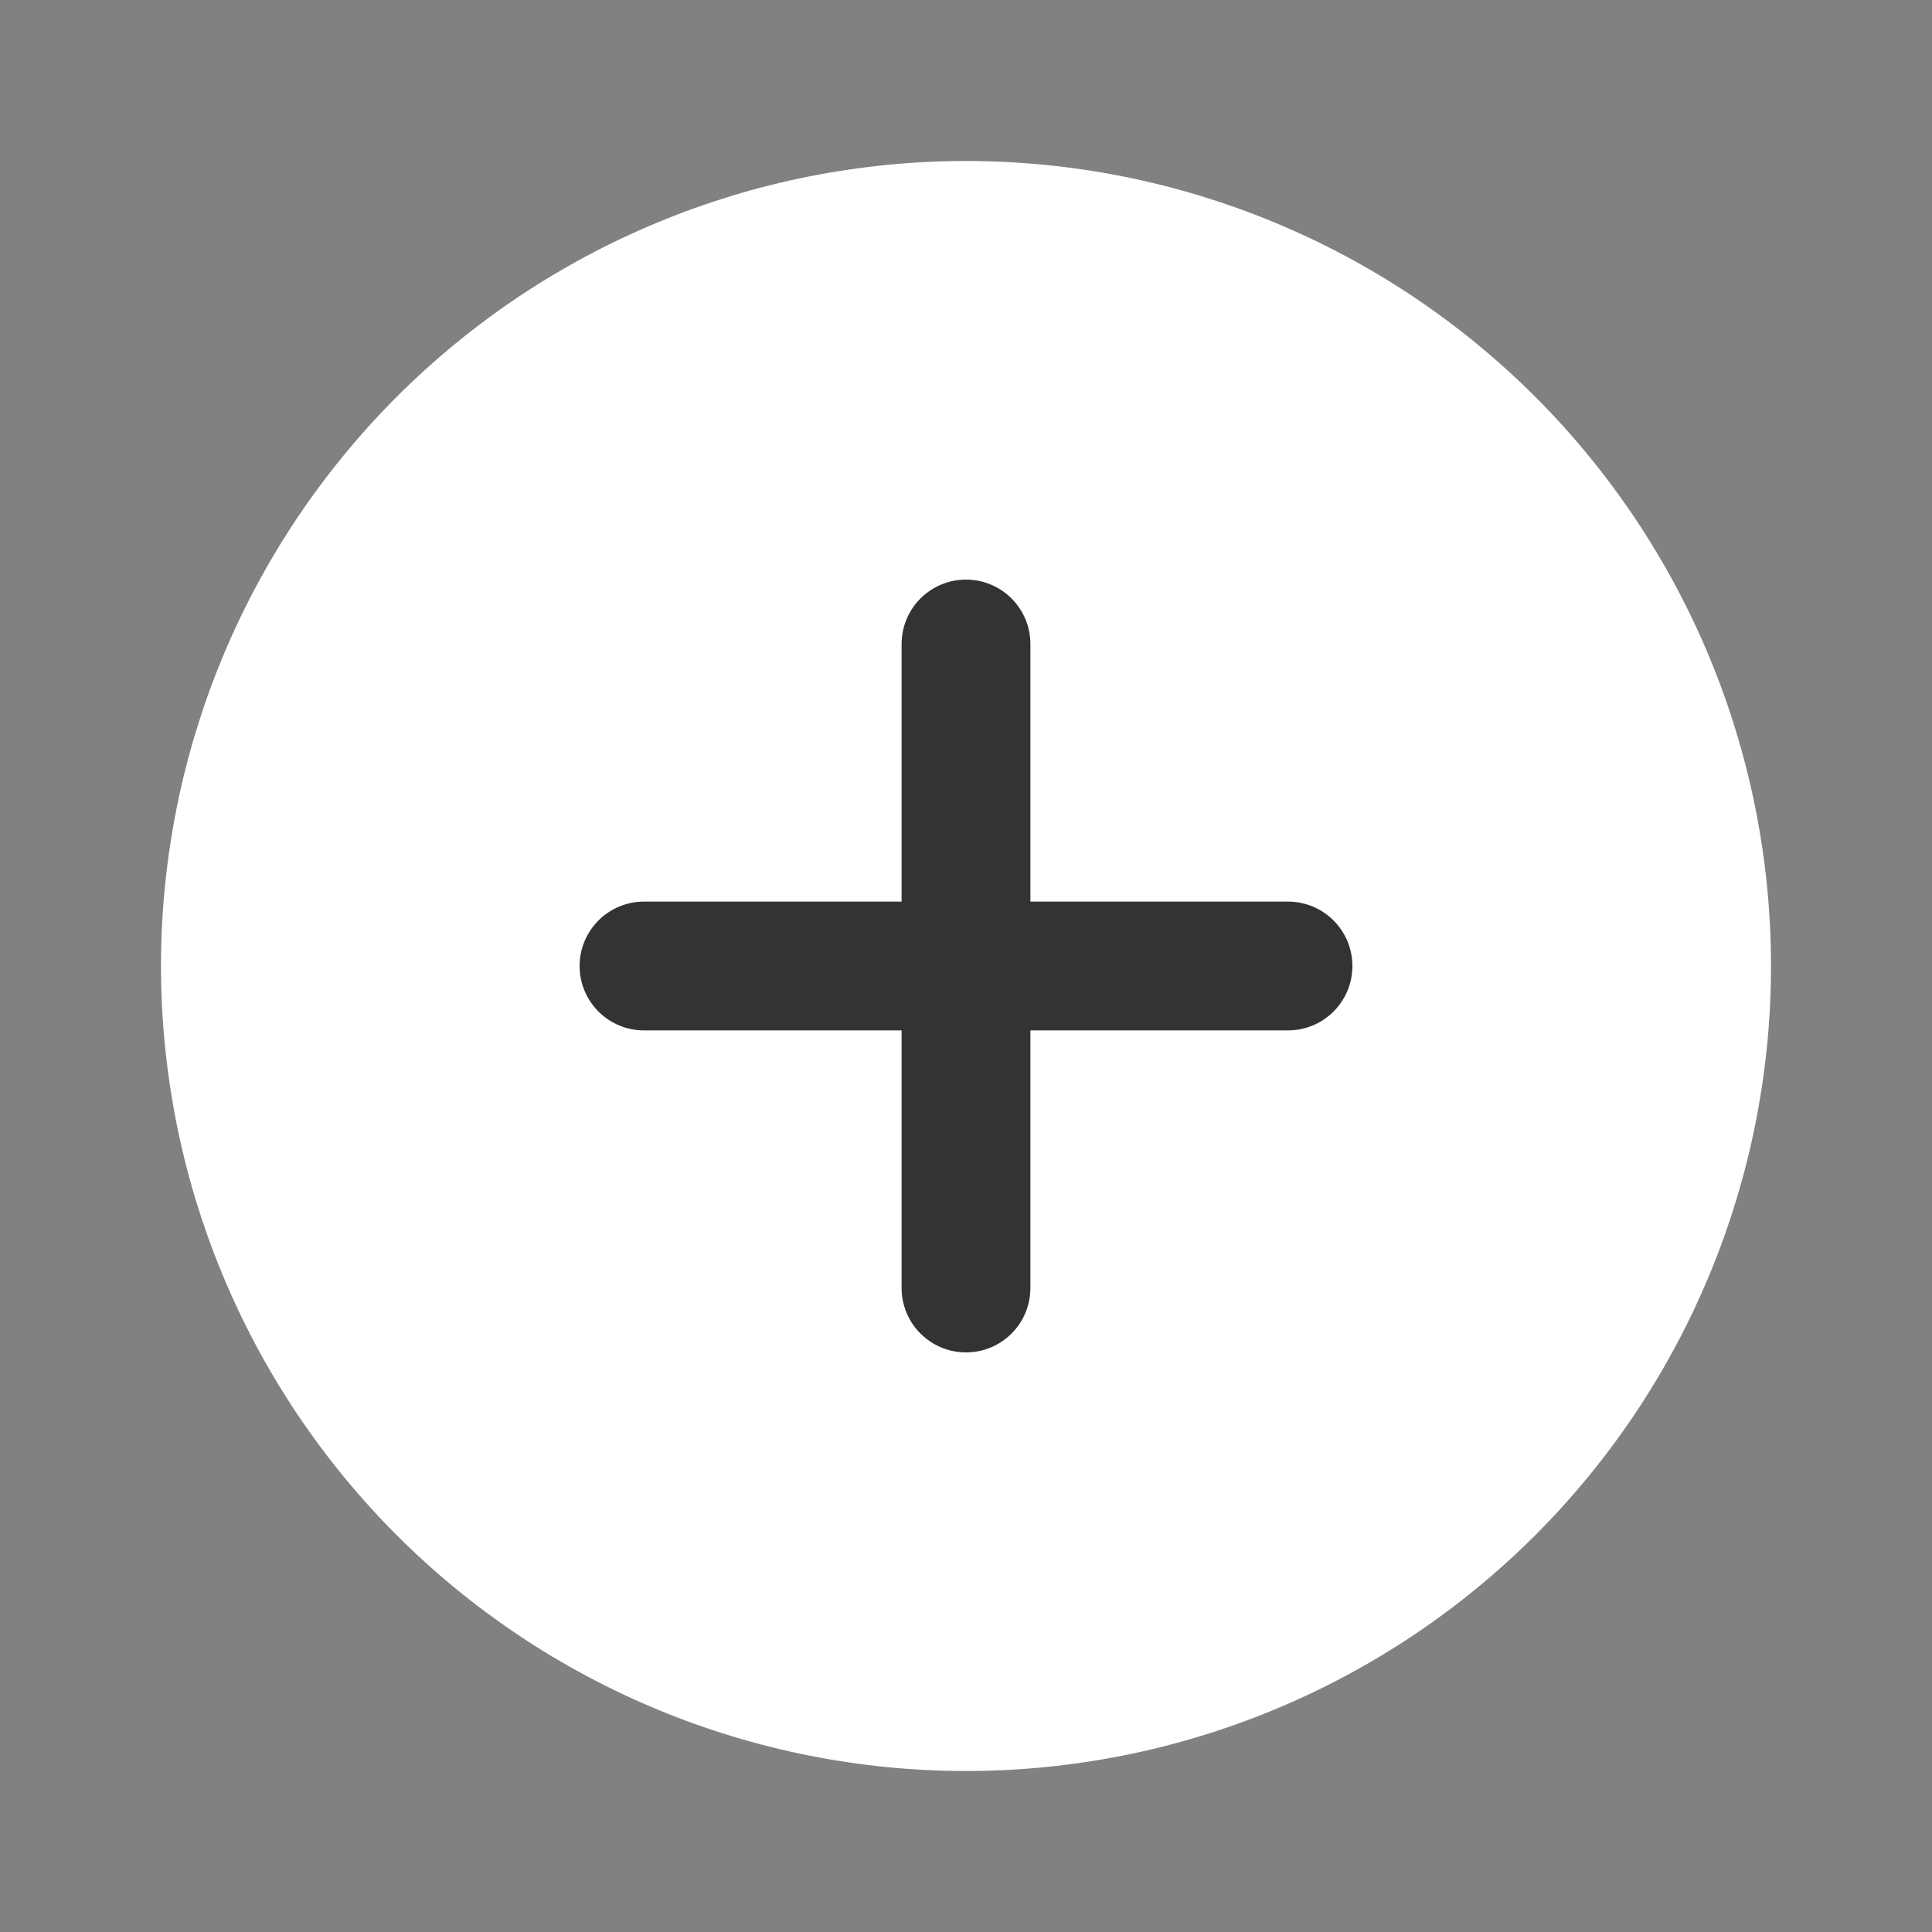 <svg xmlns="http://www.w3.org/2000/svg" xmlns:xlink="http://www.w3.org/1999/xlink" fill="none" version="1.1" width="60" height="60" viewBox="0 0 60 60"><rect x="0" y="0" width="60" height="60" fill="#808080" stroke="none"/><defs><clipPath id="master_svg0_34_0478"><rect x="0" y="0" width="60" height="60" rx="0"/></clipPath></defs><g clip-path="url(#master_svg0_34_0478)"><g><rect x="0" y="0" width="60" height="60" rx="0" fill="#FFFFFF" fill-opacity="0.01" style="mix-blend-mode:passthrough"/></g><g><path d="M55,30Q55,30.614,54.97,31.227Q54.94,31.84,54.88,32.45Q54.819,33.061,54.729,33.668Q54.639,34.275,54.52,34.877Q54.4,35.479,54.251,36.075Q54.102,36.67,53.923,37.257Q53.745,37.844,53.539,38.422Q53.332,39,53.097,39.567Q52.862,40.134,52.6,40.689Q52.337,41.244,52.048,41.785Q51.759,42.326,51.443,42.853Q51.128,43.379,50.787,43.889Q50.446,44.4,50.08,44.892Q49.715,45.385,49.325,45.86Q48.936,46.334,48.524,46.789Q48.112,47.244,47.678,47.678Q47.244,48.112,46.789,48.524Q46.334,48.936,45.86,49.325Q45.385,49.715,44.892,50.08Q44.399,50.446,43.889,50.787Q43.379,51.128,42.853,51.443Q42.326,51.759,41.785,52.048Q41.244,52.337,40.689,52.6Q40.134,52.862,39.567,53.097Q39,53.332,38.422,53.539Q37.844,53.745,37.257,53.923Q36.67,54.102,36.074,54.251Q35.479,54.4,34.877,54.52Q34.275,54.639,33.668,54.729Q33.061,54.819,32.45,54.88Q31.84,54.94,31.227,54.97Q30.614,55,30,55Q29.386,55,28.773,54.97Q28.16,54.94,27.55,54.88Q26.939,54.819,26.332,54.729Q25.725,54.639,25.123,54.52Q24.521,54.4,23.925,54.251Q23.33,54.102,22.743,53.923Q22.156,53.745,21.578,53.539Q21,53.332,20.433,53.097Q19.866,52.862,19.311,52.6Q18.756,52.337,18.215,52.048Q17.674,51.759,17.147,51.443Q16.621,51.128,16.111,50.787Q15.6,50.446,15.107,50.08Q14.615,49.715,14.14,49.325Q13.666,48.936,13.211,48.524Q12.756,48.112,12.322,47.678Q11.888,47.244,11.476,46.789Q11.064,46.334,10.675,45.86Q10.285,45.385,9.92,44.892Q9.554,44.4,9.213,43.889Q8.872,43.379,8.557,42.853Q8.241,42.326,7.952,41.785Q7.663,41.244,7.4,40.689Q7.138,40.134,6.903,39.567Q6.668,39,6.461,38.422Q6.255,37.844,6.076,37.257Q5.898,36.67,5.749,36.075Q5.6,35.479,5.48,34.877Q5.361,34.275,5.271,33.668Q5.181,33.061,5.12,32.45Q5.06,31.84,5.03,31.227Q5,30.614,5,30Q5,29.386,5.03,28.773Q5.06,28.16,5.12,27.55Q5.181,26.939,5.271,26.332Q5.361,25.725,5.48,25.123Q5.6,24.521,5.749,23.925Q5.898,23.33,6.076,22.743Q6.255,22.156,6.461,21.578Q6.668,21,6.903,20.433Q7.138,19.866,7.4,19.311Q7.663,18.756,7.952,18.215Q8.241,17.674,8.557,17.147Q8.872,16.621,9.213,16.111Q9.554,15.601,9.92,15.107Q10.285,14.615,10.675,14.14Q11.064,13.666,11.476,13.211Q11.888,12.756,12.322,12.322Q12.756,11.888,13.211,11.476Q13.666,11.064,14.14,10.675Q14.615,10.285,15.107,9.92Q15.6,9.554,16.111,9.213Q16.621,8.872,17.147,8.557Q17.674,8.241,18.215,7.952Q18.756,7.663,19.311,7.4Q19.866,7.138,20.433,6.903Q21,6.668,21.578,6.461Q22.156,6.255,22.743,6.076Q23.33,5.898,23.925,5.749Q24.521,5.6,25.123,5.48Q25.725,5.361,26.332,5.271Q26.939,5.181,27.55,5.12Q28.16,5.06,28.773,5.03Q29.386,5,30,5Q30.614,5,31.227,5.03Q31.84,5.06,32.45,5.12Q33.061,5.181,33.668,5.271Q34.275,5.361,34.877,5.48Q35.479,5.6,36.074,5.749Q36.67,5.898,37.257,6.076Q37.844,6.255,38.422,6.461Q39,6.668,39.567,6.903Q40.134,7.138,40.689,7.4Q41.244,7.663,41.785,7.952Q42.326,8.241,42.853,8.557Q43.379,8.872,43.889,9.213Q44.399,9.554,44.892,9.92Q45.385,10.285,45.86,10.675Q46.334,11.064,46.789,11.476Q47.244,11.888,47.678,12.322Q48.112,12.756,48.524,13.211Q48.936,13.666,49.325,14.14Q49.715,14.615,50.08,15.107Q50.446,15.601,50.787,16.111Q51.128,16.621,51.443,17.147Q51.759,17.674,52.048,18.215Q52.337,18.756,52.6,19.311Q52.862,19.866,53.097,20.433Q53.332,21,53.539,21.578Q53.745,22.156,53.923,22.743Q54.102,23.33,54.251,23.925Q54.4,24.521,54.52,25.123Q54.639,25.725,54.729,26.332Q54.819,26.939,54.88,27.55Q54.94,28.16,54.97,28.773Q55,29.386,55,30Z" fill="#FFFFFF" fill-opacity="1"/></g><g><path d="M28,20Q28,19.902,28.01,19.804Q28.019,19.706,28.038,19.61Q28.058,19.513,28.086,19.419Q28.115,19.325,28.152,19.235Q28.19,19.144,28.236,19.057Q28.282,18.971,28.337,18.889Q28.392,18.807,28.454,18.731Q28.516,18.655,28.586,18.586Q28.655,18.516,28.731,18.454Q28.807,18.392,28.889,18.337Q28.971,18.282,29.057,18.236Q29.144,18.19,29.235,18.152Q29.325,18.115,29.419,18.086Q29.513,18.058,29.61,18.038Q29.706,18.019,29.804,18.01Q29.902,18,30,18Q30.098,18,30.196,18.01Q30.294,18.019,30.39,18.038Q30.487,18.058,30.581,18.086Q30.675,18.115,30.765,18.152Q30.856,18.19,30.943,18.236Q31.029,18.282,31.111,18.337Q31.193,18.392,31.269,18.454Q31.345,18.516,31.414,18.586Q31.484,18.655,31.546,18.731Q31.608,18.807,31.663,18.889Q31.718,18.971,31.764,19.057Q31.81,19.144,31.848,19.235Q31.885,19.325,31.914,19.419Q31.942,19.513,31.962,19.61Q31.981,19.706,31.99,19.804Q32,19.902,32,20L32,40Q32,40.098,31.99,40.196Q31.981,40.294,31.962,40.39Q31.942,40.486,31.914,40.581Q31.885,40.675,31.848,40.765Q31.81,40.856,31.764,40.943Q31.718,41.029,31.663,41.111Q31.608,41.193,31.546,41.269Q31.484,41.345,31.414,41.414Q31.345,41.484,31.269,41.546Q31.193,41.608,31.111,41.663Q31.029,41.718,30.943,41.764Q30.856,41.81,30.765,41.848Q30.675,41.885,30.581,41.914Q30.487,41.942,30.39,41.962Q30.294,41.981,30.196,41.99Q30.098,42,30,42Q29.902,42,29.804,41.99Q29.706,41.981,29.61,41.962Q29.513,41.942,29.419,41.914Q29.325,41.885,29.235,41.848Q29.144,41.81,29.057,41.764Q28.971,41.718,28.889,41.663Q28.807,41.608,28.731,41.546Q28.655,41.484,28.586,41.414Q28.516,41.345,28.454,41.269Q28.392,41.193,28.337,41.111Q28.282,41.029,28.236,40.943Q28.19,40.856,28.152,40.765Q28.115,40.675,28.086,40.581Q28.058,40.486,28.038,40.39Q28.019,40.294,28.01,40.196Q28,40.098,28,40L28,20Z" fill-rule="evenodd" fill="#333333" fill-opacity="1" style="mix-blend-mode:passthrough"/></g><g><path d="M20,28L40,28Q40.098,28,40.196,28.01Q40.294,28.019,40.39,28.038Q40.486,28.058,40.581,28.086Q40.675,28.115,40.765,28.152Q40.856,28.19,40.943,28.236Q41.029,28.282,41.111,28.337Q41.193,28.392,41.269,28.454Q41.345,28.516,41.414,28.586Q41.484,28.655,41.546,28.731Q41.608,28.807,41.663,28.889Q41.717,28.971,41.764,29.057Q41.81,29.144,41.848,29.235Q41.885,29.325,41.914,29.419Q41.942,29.513,41.962,29.61Q41.981,29.706,41.99,29.804Q42,29.902,42,30Q42,30.098,41.99,30.196Q41.981,30.294,41.962,30.39Q41.942,30.487,41.914,30.581Q41.885,30.675,41.848,30.765Q41.81,30.856,41.764,30.943Q41.717,31.029,41.663,31.111Q41.608,31.193,41.546,31.269Q41.484,31.345,41.414,31.414Q41.345,31.484,41.269,31.546Q41.193,31.608,41.111,31.663Q41.029,31.718,40.943,31.764Q40.856,31.81,40.765,31.848Q40.675,31.885,40.581,31.914Q40.486,31.942,40.39,31.962Q40.294,31.981,40.196,31.99Q40.098,32,40,32L20,32Q19.902,32,19.804,31.99Q19.706,31.981,19.61,31.962Q19.513,31.942,19.419,31.914Q19.325,31.885,19.235,31.848Q19.144,31.81,19.057,31.764Q18.971,31.718,18.889,31.663Q18.807,31.608,18.731,31.546Q18.655,31.484,18.586,31.414Q18.516,31.345,18.454,31.269Q18.392,31.193,18.337,31.111Q18.282,31.029,18.236,30.943Q18.19,30.856,18.152,30.765Q18.115,30.675,18.086,30.581Q18.058,30.487,18.038,30.39Q18.019,30.294,18.01,30.196Q18,30.098,18,30Q18,29.902,18.01,29.804Q18.019,29.706,18.038,29.61Q18.058,29.513,18.086,29.419Q18.115,29.325,18.152,29.235Q18.19,29.144,18.236,29.057Q18.282,28.971,18.337,28.889Q18.392,28.807,18.454,28.731Q18.516,28.655,18.586,28.586Q18.655,28.516,18.731,28.454Q18.807,28.392,18.889,28.337Q18.971,28.282,19.057,28.236Q19.144,28.19,19.235,28.152Q19.325,28.115,19.419,28.086Q19.513,28.058,19.61,28.038Q19.706,28.019,19.804,28.01Q19.902,28,20,28Z" fill-rule="evenodd" fill="#333333" fill-opacity="1" style="mix-blend-mode:passthrough"/></g></g></svg>